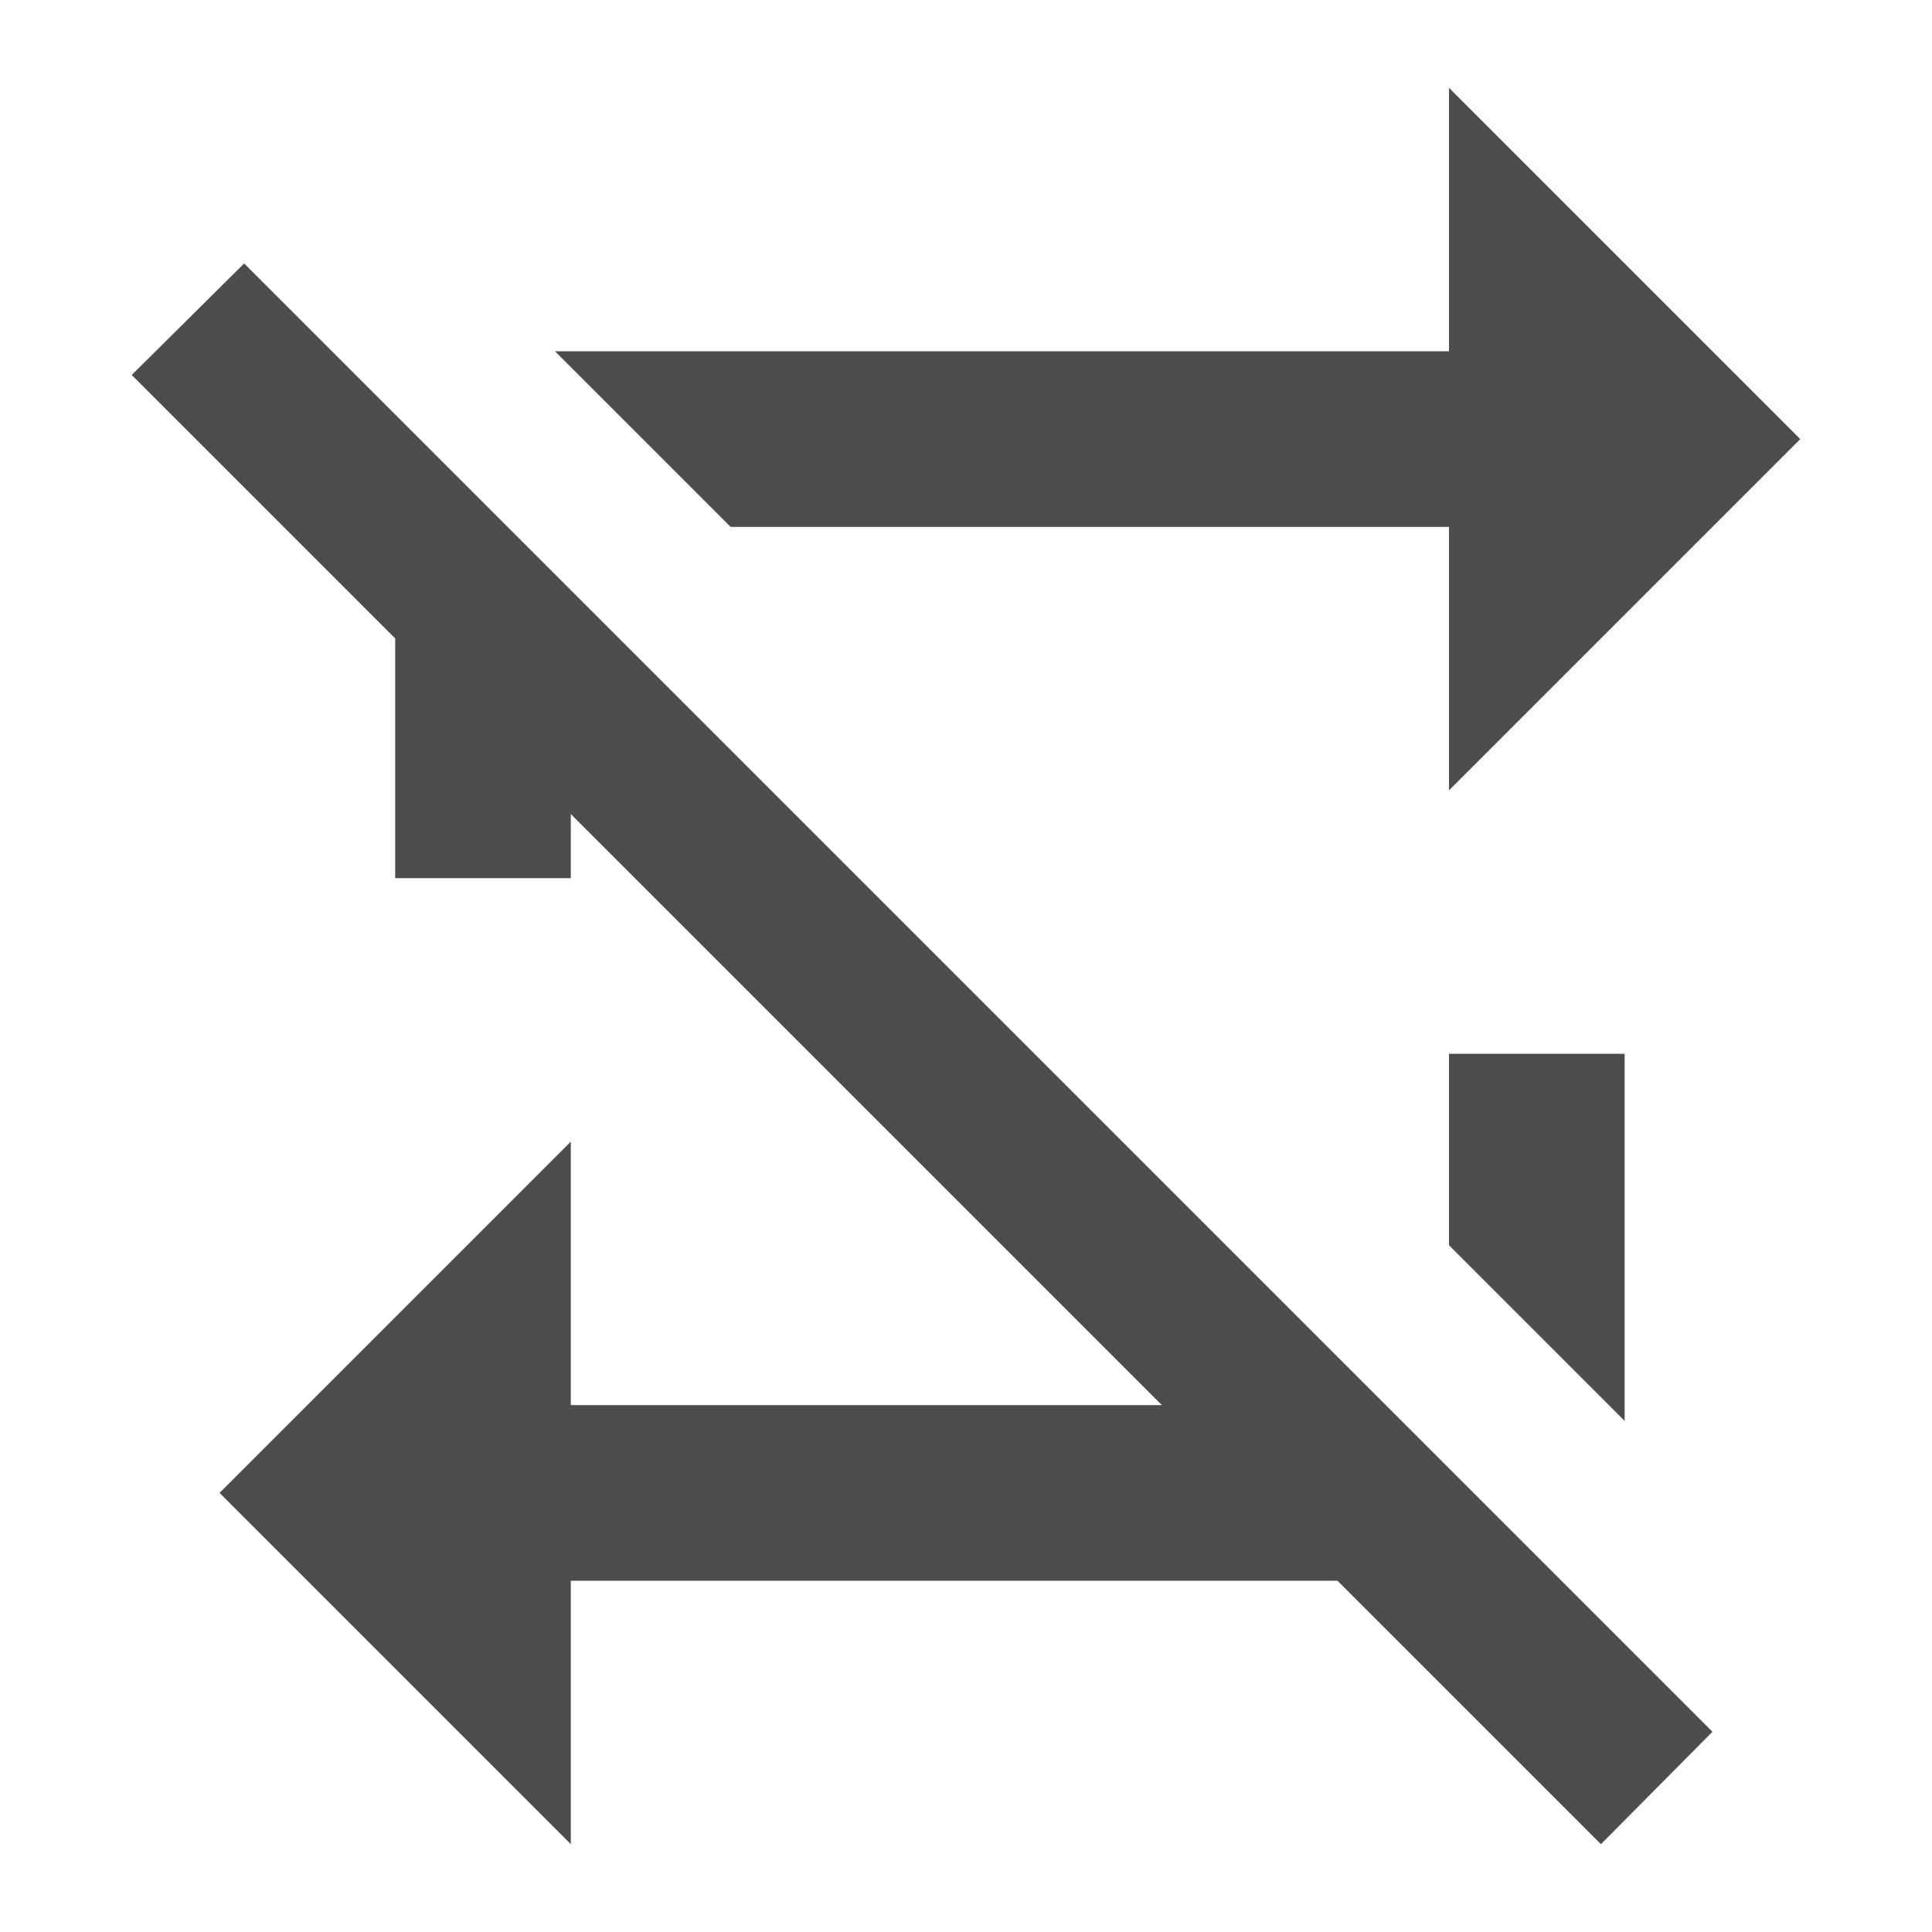 <svg xmlns="http://www.w3.org/2000/svg" viewBox="0 0 22 22">
  <defs id="defs3051">
    <style type="text/css" id="current-color-scheme">
      .ColorScheme-Text {
        color:#4d4d4d
      }
      </style>
  </defs>
 <path 
     style="fill:currentColor;fill-opacity:1;stroke:none"      
	 class="ColorScheme-Text"
     d="M 1.5,4.27 2.78,3 19.5,19.72 18.23,21 l -3,-3 -8.73,0 0,3 -4,-4 4,-4 0,3 6.73,0 -6.73,-6.73 0,0.73 -2,0 0,-2.73 -3,-3 m 15,7.73 2,0 0,4.18 -2,-2 0,-2.18 m 0,-8 0,-3 4,4 -4,4 0,-3 -8.18,0 -2,-2 10.18,0 z"
     />
</svg>

